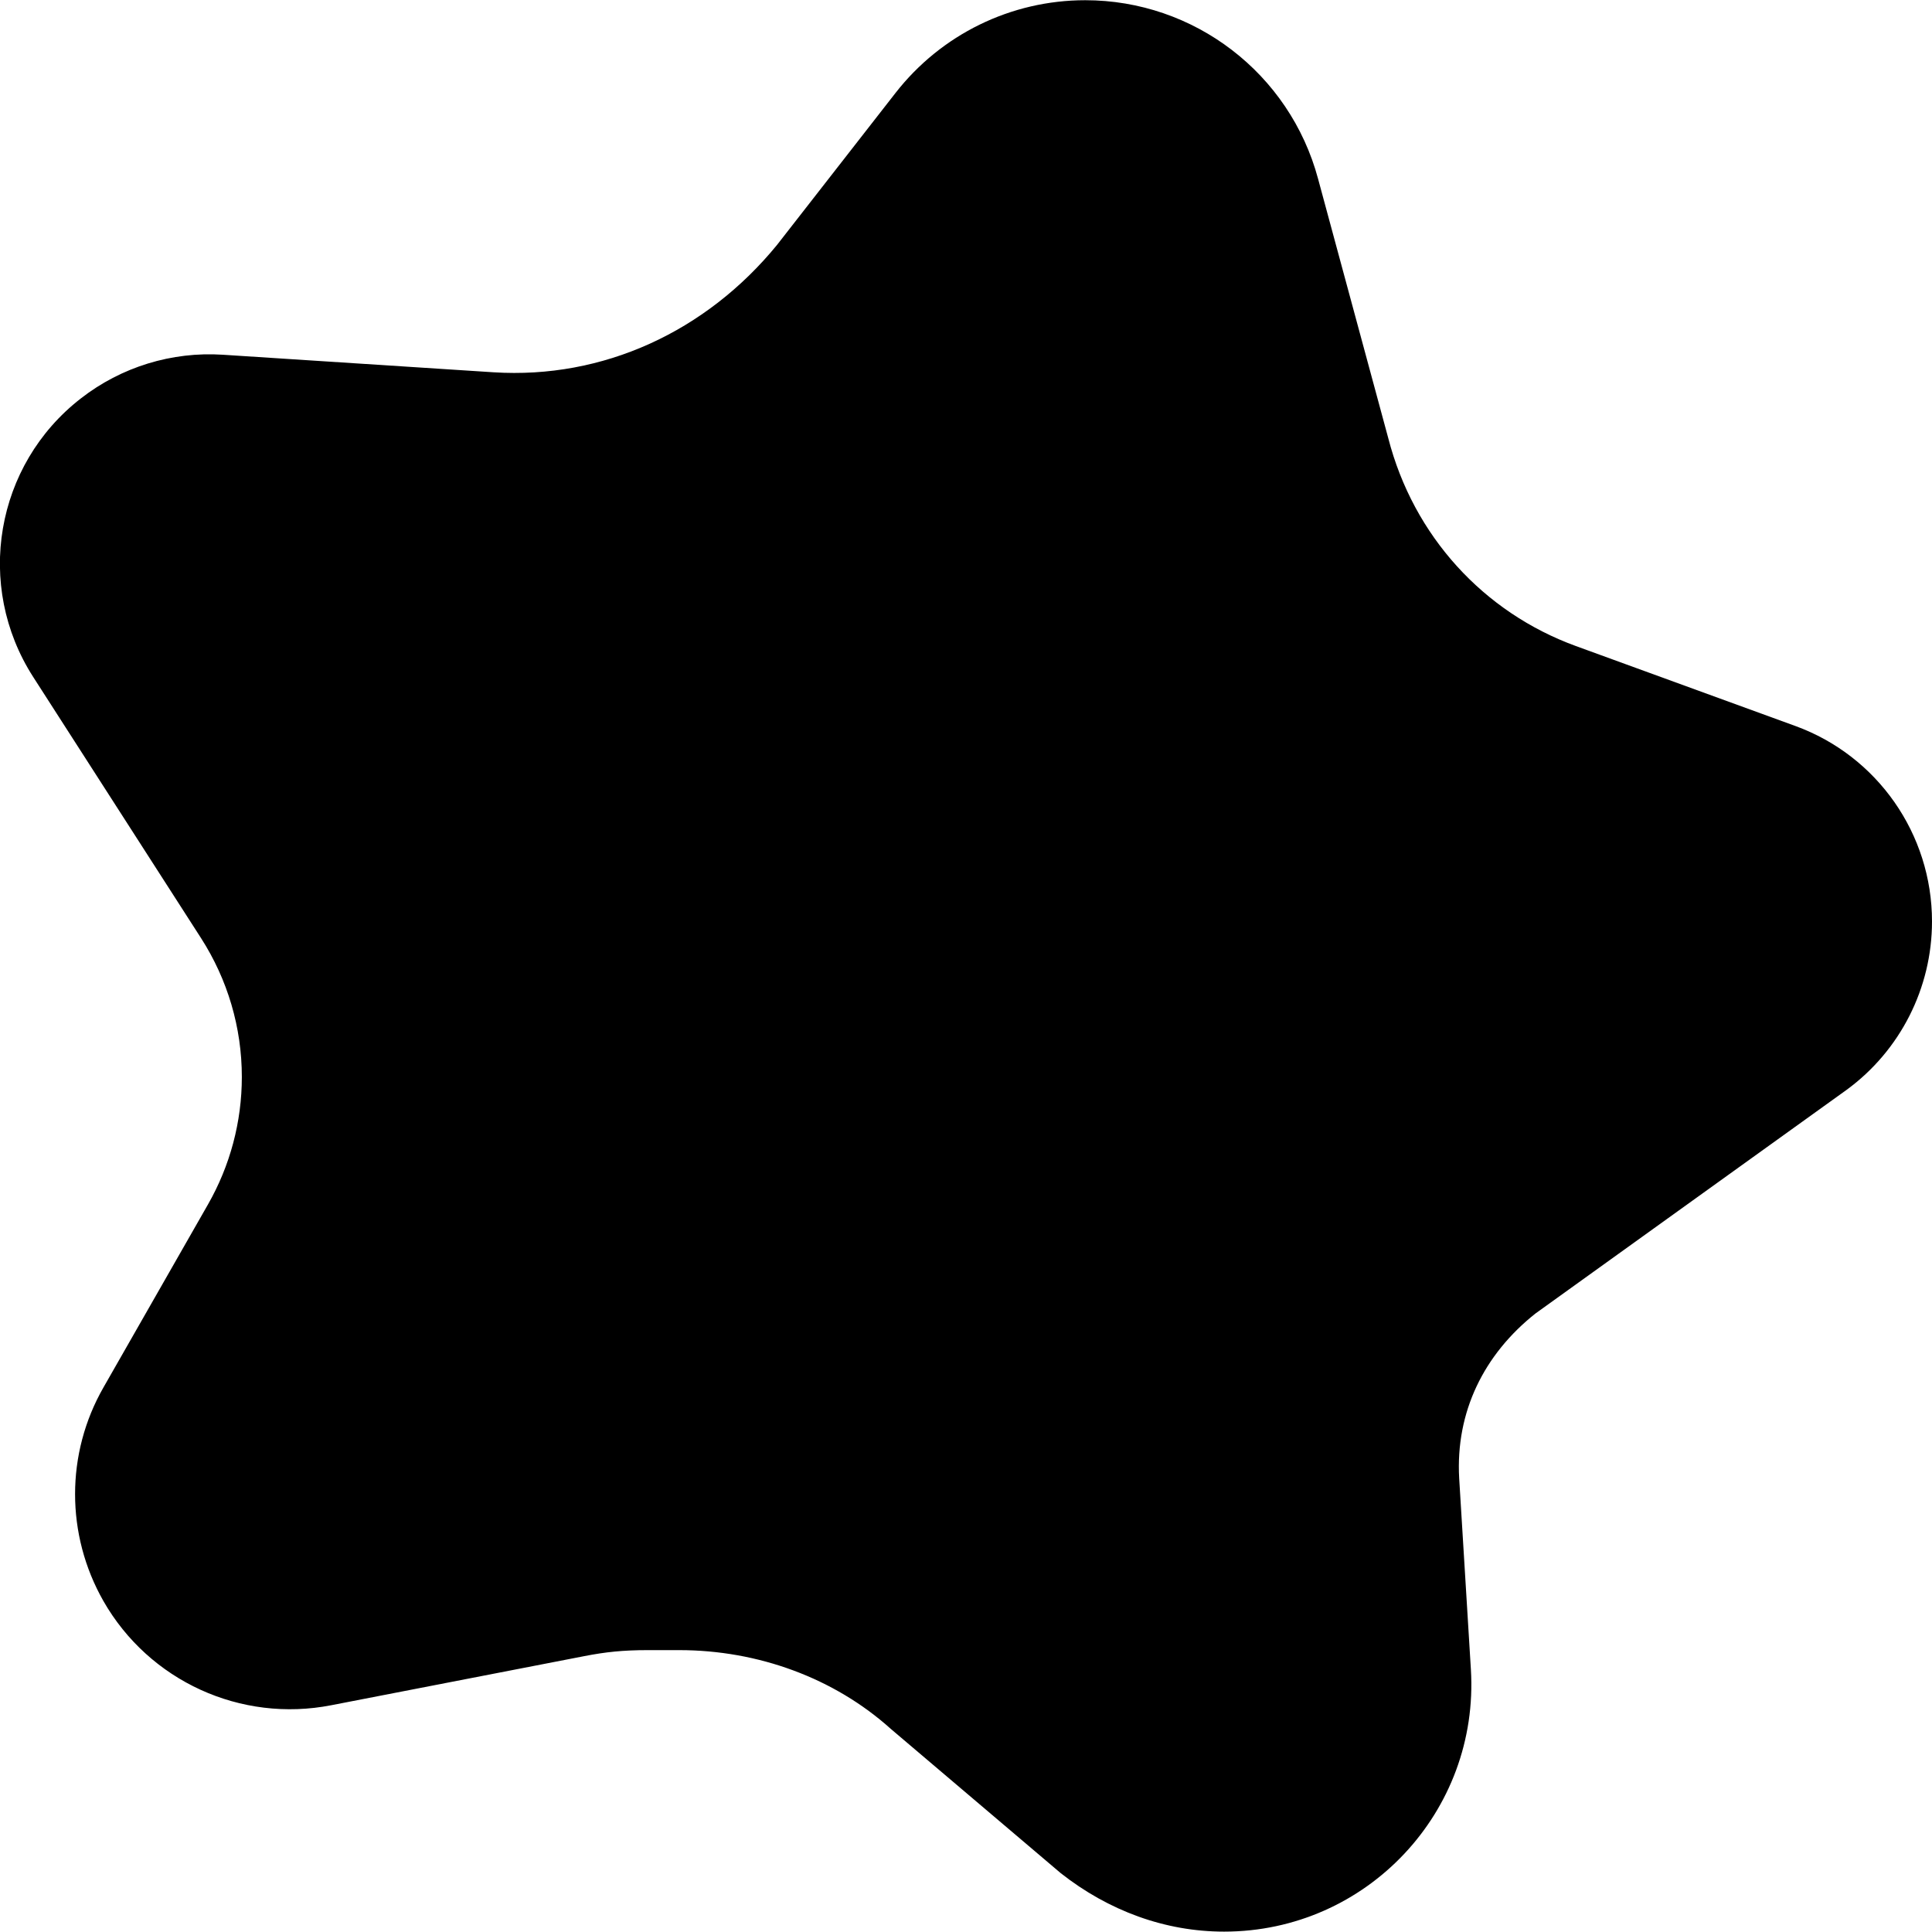 <svg xmlns="http://www.w3.org/2000/svg" viewBox="0 0 512 512"><!--! Font Awesome Pro 6.1.1 by @fontawesome - https://fontawesome.com License - https://fontawesome.com/license (Commercial License) Copyright 2022 Fonticons, Inc. --><path d="M349.3 47.38L367.9 116.1C374.6 142.1 393.2 162.3 417.6 171.2L475.8 192.4C497.5 200.3 512 221 512 244.2C512 261.8 503.6 278.4 489.4 288.8L406.9 348.1C393.3 358.9 385.7 374.1 386.7 391.8L389.8 442.4C392.1 480.1 362.2 511.9 324.4 511.9C308.8 511.9 293.8 506.4 281.1 496.4L236.1 458.2C221.1 444.7 200.9 437.3 180 437.3H171.6C165.1 437.3 160.4 437.8 154.8 438.9L87.81 451.9C63.82 456.6 39.53 445.5 27.41 424.3C17.39 406.7 17.39 385.2 27.41 367.7L55.11 319.2C60.99 308.9 64.09 297.3 64.09 285.4C64.09 272.3 60.33 259.6 53.27 248.6L8.796 179.4C-6.738 155.2-1.267 123.2 21.41 105.6C32.12 97.25 45.52 93.13 59.07 94.01L130.8 98.66C159.8 100.5 187.1 87.91 205.9 64.93L237.3 24.66C249.4 9.133 267.9 .057 287.6 .057C316.5 .057 341.8 19.47 349.3 47.38V47.38z"/></svg>
